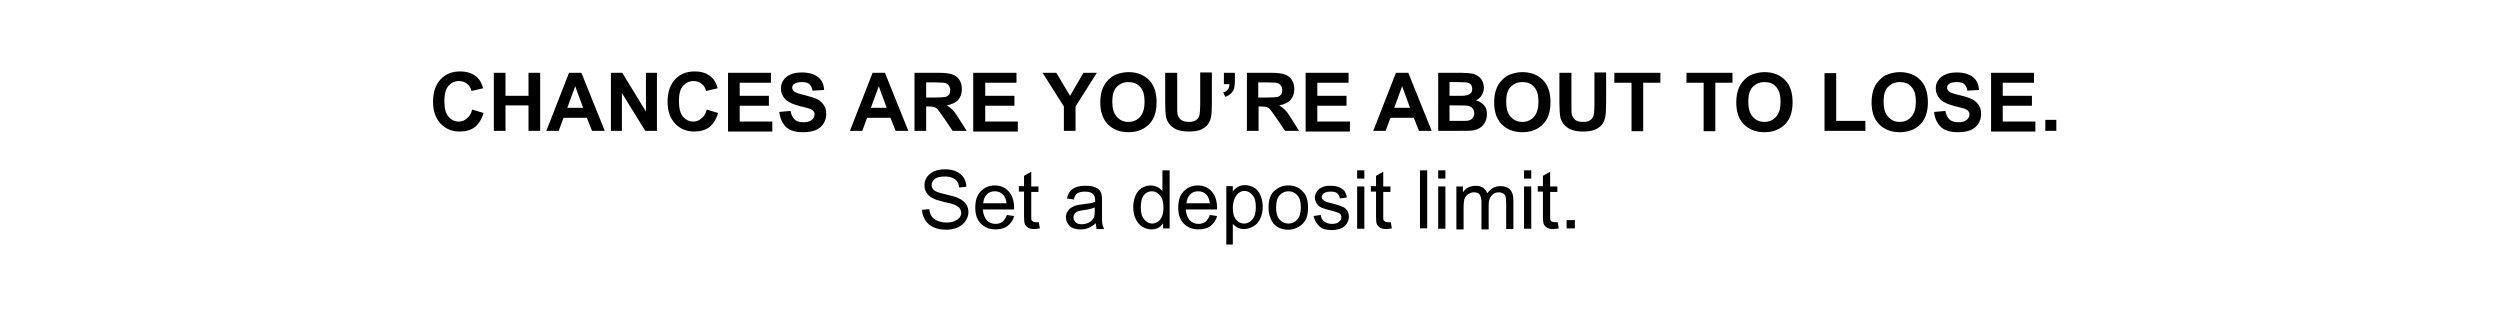 <?xml version="1.0" encoding="utf-8"?>
<!-- Generator: Adobe Illustrator 27.3.1, SVG Export Plug-In . SVG Version: 6.00 Build 0)  -->
<svg version="1.1" id="Layer_1" xmlns="http://www.w3.org/2000/svg" xmlns:xlink="http://www.w3.org/1999/xlink" x="0px" y="0px"
	 viewBox="0 0 728 90" style="enable-background:new 0 0 728 90;" xml:space="preserve">
<style type="text/css">
	.st0{fill:#FFFFFF;fill-opacity:0;}
	.st1{enable-background:new    ;}
</style>
<g id="Background_Box">
	<rect y="0" class="st0" width="728" height="90"/>
</g>
<g id="March_x2F_April">
	<g class="st1">
		<path d="M137.5,31.9l3.3,1c-0.5,1.8-1.4,3.2-2.5,4.1c-1.2,0.9-2.7,1.3-4.5,1.3c-2.2,0-4.1-0.8-5.5-2.3c-1.4-1.5-2.2-3.6-2.2-6.3
			c0-2.8,0.7-5,2.2-6.6c1.5-1.6,3.4-2.3,5.7-2.3c2.1,0,3.8,0.6,5,1.8c0.8,0.7,1.3,1.8,1.7,3.1l-3.4,0.8c-0.2-0.9-0.6-1.6-1.3-2.1
			c-0.6-0.5-1.4-0.8-2.3-0.8c-1.3,0-2.3,0.5-3.1,1.4s-1.2,2.4-1.2,4.4c0,2.1,0.4,3.7,1.2,4.6c0.8,0.9,1.8,1.4,3,1.4
			c0.9,0,1.7-0.3,2.3-0.9C136.7,34,137.2,33.1,137.5,31.9z"/>
		<path d="M143.8,38.1V21.2h3.4v6.7h6.7v-6.7h3.4v16.9h-3.4v-7.4h-6.7v7.4H143.8z"/>
		<path d="M176.1,38.1h-3.7l-1.5-3.8h-6.8l-1.4,3.8h-3.6l6.6-16.9h3.6L176.1,38.1z M169.8,31.4l-2.3-6.3l-2.3,6.3H169.8z"/>
		<path d="M177.9,38.1V21.2h3.3l6.9,11.3V21.2h3.2v16.9h-3.4l-6.8-11v11H177.9z"/>
		<path d="M205.8,31.9l3.3,1c-0.5,1.8-1.4,3.2-2.5,4.1c-1.2,0.9-2.7,1.3-4.5,1.3c-2.2,0-4.1-0.8-5.5-2.3c-1.4-1.5-2.2-3.6-2.2-6.3
			c0-2.8,0.7-5,2.2-6.6c1.5-1.6,3.4-2.3,5.7-2.3c2.1,0,3.8,0.6,5,1.8c0.8,0.7,1.3,1.8,1.7,3.1l-3.4,0.8c-0.2-0.9-0.6-1.6-1.3-2.1
			c-0.6-0.5-1.4-0.8-2.3-0.8c-1.3,0-2.3,0.5-3.1,1.4s-1.2,2.4-1.2,4.4c0,2.1,0.4,3.7,1.2,4.6c0.8,0.9,1.8,1.4,3,1.4
			c0.9,0,1.7-0.3,2.3-0.9C205,34,205.5,33.1,205.8,31.9z"/>
		<path d="M212,38.1V21.2h12.5v2.9h-9.1v3.8h8.5v2.9h-8.5v4.6h9.5v2.9H212z"/>
		<path d="M226.9,32.6l3.3-0.3c0.2,1.1,0.6,1.9,1.2,2.5c0.6,0.5,1.4,0.8,2.5,0.8c1.1,0,1.9-0.2,2.5-0.7c0.6-0.5,0.8-1,0.8-1.6
			c0-0.4-0.1-0.7-0.4-1c-0.2-0.3-0.6-0.5-1.2-0.7c-0.4-0.1-1.3-0.4-2.7-0.7c-1.8-0.5-3.1-1-3.9-1.7c-1-0.9-1.6-2.1-1.6-3.4
			c0-0.9,0.2-1.7,0.7-2.4c0.5-0.8,1.2-1.3,2.1-1.7c0.9-0.4,2-0.6,3.3-0.6c2.1,0,3.7,0.5,4.8,1.4c1.1,0.9,1.6,2.2,1.7,3.7l-3.4,0.2
			c-0.1-0.9-0.5-1.5-0.9-1.9s-1.2-0.6-2.2-0.6c-1,0-1.8,0.2-2.3,0.6c-0.4,0.3-0.5,0.6-0.5,1.1c0,0.4,0.2,0.7,0.5,1
			c0.4,0.4,1.5,0.7,3.1,1.1s2.9,0.8,3.7,1.2c0.8,0.4,1.4,1,1.9,1.7c0.5,0.7,0.7,1.6,0.7,2.7c0,1-0.3,1.9-0.8,2.7
			c-0.5,0.8-1.3,1.5-2.3,1.9c-1,0.4-2.2,0.6-3.7,0.6c-2.1,0-3.8-0.5-4.9-1.5C227.8,35.9,227.2,34.5,226.9,32.6z"/>
		<path d="M264.5,38.1h-3.7l-1.5-3.8h-6.8l-1.4,3.8h-3.6l6.6-16.9h3.6L264.5,38.1z M258.2,31.4l-2.3-6.3l-2.3,6.3H258.2z"/>
		<path d="M266.3,38.1V21.2h7.2c1.8,0,3.1,0.2,3.9,0.5c0.8,0.3,1.5,0.8,2,1.6c0.5,0.8,0.7,1.7,0.7,2.7c0,1.3-0.4,2.3-1.1,3.1
			s-1.9,1.3-3.3,1.6c0.7,0.4,1.3,0.9,1.8,1.4s1.1,1.4,1.9,2.7l2.1,3.3h-4.1l-2.5-3.7c-0.9-1.3-1.5-2.1-1.8-2.5s-0.7-0.6-1-0.7
			c-0.4-0.1-0.9-0.2-1.7-0.2h-0.7v7.1H266.3z M269.8,28.4h2.5c1.6,0,2.7-0.1,3.1-0.2c0.4-0.1,0.7-0.4,1-0.7c0.2-0.3,0.3-0.8,0.3-1.3
			c0-0.6-0.2-1-0.5-1.4c-0.3-0.4-0.7-0.6-1.3-0.7c-0.3,0-1.1-0.1-2.5-0.1h-2.7V28.4z"/>
		<path d="M283.4,38.1V21.2H296v2.9h-9.1v3.8h8.5v2.9h-8.5v4.6h9.5v2.9H283.4z"/>
		<path d="M309.8,38.1V31l-6.2-9.8h4l4,6.7l3.9-6.7h3.9l-6.2,9.8v7.1H309.8z"/>
		<path d="M320.4,29.8c0-1.7,0.3-3.2,0.8-4.3c0.4-0.9,0.9-1.6,1.6-2.3c0.7-0.7,1.4-1.2,2.2-1.5c1.1-0.4,2.3-0.7,3.6-0.7
			c2.5,0,4.5,0.8,6,2.3c1.5,1.5,2.2,3.7,2.2,6.5c0,2.7-0.7,4.9-2.2,6.4c-1.5,1.5-3.5,2.3-6,2.3c-2.5,0-4.5-0.8-6-2.3
			C321.1,34.6,320.4,32.5,320.4,29.8z M323.9,29.6c0,1.9,0.4,3.4,1.3,4.4c0.9,1,2,1.5,3.4,1.5c1.4,0,2.5-0.5,3.4-1.5
			c0.9-1,1.3-2.5,1.3-4.4c0-1.9-0.4-3.4-1.3-4.3c-0.9-1-2-1.4-3.4-1.4s-2.5,0.5-3.4,1.4S323.9,27.7,323.9,29.6z"/>
		<path d="M339.4,21.2h3.4v9.2c0,1.5,0,2.4,0.1,2.8c0.1,0.7,0.5,1.2,1,1.7c0.6,0.4,1.3,0.6,2.3,0.6c1,0,1.7-0.2,2.2-0.6
			c0.5-0.4,0.8-0.9,0.9-1.5s0.2-1.5,0.2-2.9v-9.4h3.4v8.9c0,2-0.1,3.5-0.3,4.3s-0.5,1.5-1,2.1c-0.5,0.6-1.2,1-2,1.4
			c-0.8,0.3-1.9,0.5-3.3,0.5c-1.6,0-2.8-0.2-3.7-0.6s-1.5-0.9-2-1.5s-0.8-1.2-1-1.9c-0.2-1-0.3-2.4-0.3-4.3V21.2z"/>
		<path d="M356.4,21.2h3.2v2.3c0,0.9-0.1,1.7-0.2,2.2s-0.5,1-0.9,1.5c-0.5,0.4-1,0.8-1.7,1l-0.6-1.3c0.7-0.2,1.1-0.5,1.4-0.9
			c0.3-0.4,0.4-0.9,0.4-1.5h-1.6V21.2z"/>
		<path d="M363.1,38.1V21.2h7.2c1.8,0,3.1,0.2,3.9,0.5c0.8,0.3,1.5,0.8,2,1.6c0.5,0.8,0.7,1.7,0.7,2.7c0,1.3-0.4,2.3-1.1,3.1
			c-0.7,0.8-1.9,1.3-3.3,1.6c0.7,0.4,1.3,0.9,1.8,1.4c0.5,0.5,1.1,1.4,1.9,2.7l2.1,3.3h-4.1l-2.5-3.7c-0.9-1.3-1.5-2.1-1.8-2.5
			s-0.7-0.6-1-0.7c-0.4-0.1-0.9-0.2-1.7-0.2h-0.7v7.1H363.1z M366.5,28.4h2.5c1.6,0,2.7-0.1,3.1-0.2s0.7-0.4,1-0.7
			c0.2-0.3,0.3-0.8,0.3-1.3c0-0.6-0.2-1-0.5-1.4c-0.3-0.4-0.7-0.6-1.3-0.7c-0.3,0-1.1-0.1-2.5-0.1h-2.7V28.4z"/>
		<path d="M380.2,38.1V21.2h12.5v2.9h-9.1v3.8h8.5v2.9h-8.5v4.6h9.5v2.9H380.2z"/>
		<path d="M416.9,38.1h-3.7l-1.5-3.8h-6.8l-1.4,3.8h-3.6l6.6-16.9h3.6L416.9,38.1z M410.6,31.4l-2.3-6.3l-2.3,6.3H410.6z"/>
		<path d="M418.7,21.2h6.8c1.3,0,2.3,0.1,3,0.2s1.2,0.3,1.8,0.7s1,0.8,1.3,1.4c0.3,0.6,0.5,1.2,0.5,2c0,0.8-0.2,1.5-0.6,2.2
			c-0.4,0.7-1,1.2-1.7,1.5c1,0.3,1.8,0.8,2.4,1.5c0.6,0.7,0.8,1.6,0.8,2.6c0,0.8-0.2,1.5-0.5,2.2c-0.4,0.7-0.8,1.3-1.5,1.7
			c-0.6,0.4-1.4,0.7-2.3,0.8c-0.6,0.1-1.9,0.1-4.1,0.1h-5.8V21.2z M422.1,24v3.9h2.2c1.3,0,2.2,0,2.5-0.1c0.6-0.1,1-0.3,1.4-0.6
			s0.5-0.8,0.5-1.3c0-0.5-0.1-0.9-0.4-1.3c-0.3-0.3-0.7-0.5-1.3-0.6c-0.3,0-1.3-0.1-2.9-0.1H422.1z M422.1,30.7v4.5h3.2
			c1.2,0,2,0,2.3-0.1c0.5-0.1,0.9-0.3,1.2-0.7c0.3-0.4,0.5-0.8,0.5-1.4c0-0.5-0.1-0.9-0.4-1.3c-0.2-0.4-0.6-0.6-1.1-0.8
			c-0.5-0.2-1.5-0.2-3-0.2H422.1z"/>
		<path d="M435.1,29.8c0-1.7,0.3-3.2,0.8-4.3c0.4-0.9,0.9-1.6,1.6-2.3c0.7-0.7,1.4-1.2,2.2-1.5c1.1-0.4,2.3-0.7,3.6-0.7
			c2.5,0,4.5,0.8,6,2.3c1.5,1.5,2.2,3.7,2.2,6.5c0,2.7-0.7,4.9-2.2,6.4s-3.5,2.3-6,2.3c-2.5,0-4.5-0.8-6-2.3S435.1,32.5,435.1,29.8z
			 M438.6,29.6c0,1.9,0.4,3.4,1.3,4.4c0.9,1,2,1.5,3.4,1.5s2.5-0.5,3.4-1.5c0.9-1,1.3-2.5,1.3-4.4c0-1.9-0.4-3.4-1.3-4.3
			c-0.8-1-2-1.4-3.4-1.4s-2.5,0.5-3.4,1.4S438.6,27.7,438.6,29.6z"/>
		<path d="M454.2,21.2h3.4v9.2c0,1.5,0,2.4,0.1,2.8c0.1,0.7,0.5,1.2,1,1.7c0.5,0.4,1.3,0.6,2.3,0.6c1,0,1.7-0.2,2.2-0.6
			s0.8-0.9,0.9-1.5s0.2-1.5,0.2-2.9v-9.4h3.4v8.9c0,2-0.1,3.5-0.3,4.3s-0.5,1.5-1,2.1s-1.2,1-2,1.4c-0.8,0.3-1.9,0.5-3.3,0.5
			c-1.6,0-2.8-0.2-3.7-0.6s-1.5-0.9-2-1.5c-0.5-0.6-0.8-1.2-1-1.9c-0.2-1-0.3-2.4-0.3-4.3V21.2z"/>
		<path d="M475.1,38.1V24.1h-5v-2.9h13.4v2.9h-5v14.1H475.1z"/>
		<path d="M496.1,38.1V24.1h-5v-2.9h13.4v2.9h-5v14.1H496.1z"/>
		<path d="M505.6,29.8c0-1.7,0.3-3.2,0.8-4.3c0.4-0.9,0.9-1.6,1.6-2.3c0.7-0.7,1.4-1.2,2.2-1.5c1.1-0.4,2.3-0.7,3.6-0.7
			c2.5,0,4.5,0.8,6,2.3c1.5,1.5,2.2,3.7,2.2,6.5c0,2.7-0.7,4.9-2.2,6.4s-3.5,2.3-6,2.3c-2.5,0-4.5-0.8-6-2.3S505.6,32.5,505.6,29.8z
			 M509.1,29.6c0,1.9,0.4,3.4,1.3,4.4c0.9,1,2,1.5,3.4,1.5s2.5-0.5,3.4-1.5c0.9-1,1.3-2.5,1.3-4.4c0-1.9-0.4-3.4-1.3-4.3
			c-0.8-1-2-1.4-3.4-1.4s-2.5,0.5-3.4,1.4S509.1,27.7,509.1,29.6z"/>
		<path d="M531.3,38.1V21.3h3.4v13.9h8.5v2.9H531.3z"/>
		<path d="M545,29.8c0-1.7,0.3-3.2,0.8-4.3c0.4-0.9,0.9-1.6,1.6-2.3c0.7-0.7,1.4-1.2,2.2-1.5c1.1-0.4,2.3-0.7,3.6-0.7
			c2.5,0,4.5,0.8,6,2.3c1.5,1.5,2.2,3.7,2.2,6.5c0,2.7-0.7,4.9-2.2,6.4s-3.5,2.3-6,2.3c-2.5,0-4.5-0.8-6-2.3S545,32.5,545,29.8z
			 M548.5,29.6c0,1.9,0.4,3.4,1.3,4.4c0.9,1,2,1.5,3.4,1.5s2.5-0.5,3.4-1.5c0.9-1,1.3-2.5,1.3-4.4c0-1.9-0.4-3.4-1.3-4.3
			c-0.8-1-2-1.4-3.4-1.4s-2.5,0.5-3.4,1.4S548.5,27.7,548.5,29.6z"/>
		<path d="M563.2,32.6l3.3-0.3c0.2,1.1,0.6,1.9,1.2,2.5c0.6,0.5,1.4,0.8,2.5,0.8c1.1,0,1.9-0.2,2.5-0.7c0.6-0.5,0.8-1,0.8-1.6
			c0-0.4-0.1-0.7-0.4-1c-0.2-0.3-0.6-0.5-1.2-0.7c-0.4-0.1-1.3-0.4-2.7-0.7c-1.8-0.5-3.1-1-3.9-1.7c-1-0.9-1.6-2.1-1.6-3.4
			c0-0.9,0.2-1.7,0.7-2.4c0.5-0.8,1.2-1.3,2.1-1.7c0.9-0.4,2-0.6,3.3-0.6c2.1,0,3.7,0.5,4.8,1.4c1.1,0.9,1.6,2.2,1.7,3.7l-3.4,0.2
			c-0.1-0.9-0.5-1.5-0.9-1.9c-0.5-0.4-1.2-0.6-2.2-0.6c-1,0-1.8,0.2-2.3,0.6c-0.4,0.3-0.5,0.6-0.5,1.1c0,0.4,0.2,0.7,0.5,1
			c0.4,0.4,1.5,0.7,3.1,1.1c1.7,0.4,2.9,0.8,3.7,1.2c0.8,0.4,1.4,1,1.9,1.7c0.5,0.7,0.7,1.6,0.7,2.7c0,1-0.3,1.9-0.8,2.7
			c-0.5,0.8-1.3,1.5-2.3,1.9c-1,0.4-2.2,0.6-3.7,0.6c-2.1,0-3.8-0.5-4.9-1.5C564.1,35.9,563.4,34.5,563.2,32.6z"/>
		<path d="M579.8,38.1V21.2h12.5v2.9h-9.1v3.8h8.5v2.9h-8.5v4.6h9.5v2.9H579.8z"/>
		<path d="M595.6,38.1v-3.2h3.2v3.2H595.6z"/>
	</g>
	<g class="st1">
		<path d="M268.5,61.1l2.1-0.2c0.1,0.8,0.3,1.5,0.7,2.1c0.4,0.5,0.9,1,1.7,1.3s1.6,0.5,2.6,0.5c0.9,0,1.6-0.1,2.3-0.4s1.1-0.6,1.5-1
			c0.3-0.4,0.5-0.9,0.5-1.4c0-0.5-0.2-1-0.5-1.4s-0.8-0.7-1.5-1c-0.5-0.2-1.5-0.5-3-0.8c-1.6-0.4-2.6-0.7-3.3-1.1
			c-0.8-0.4-1.4-0.9-1.8-1.6s-0.6-1.3-0.6-2.1c0-0.9,0.2-1.7,0.7-2.4s1.2-1.3,2.1-1.7s2-0.6,3.1-0.6c1.3,0,2.4,0.2,3.3,0.6
			s1.7,1,2.2,1.8s0.8,1.7,0.8,2.7l-2.1,0.2c-0.1-1.1-0.5-1.9-1.2-2.4c-0.7-0.5-1.6-0.8-2.9-0.8c-1.4,0-2.3,0.2-3,0.7
			c-0.6,0.5-0.9,1.1-0.9,1.8c0,0.6,0.2,1.1,0.7,1.5c0.4,0.4,1.6,0.8,3.4,1.2c1.8,0.4,3.1,0.8,3.7,1.1c1,0.5,1.7,1,2.2,1.7
			c0.5,0.7,0.7,1.5,0.7,2.4c0,0.9-0.3,1.7-0.8,2.5c-0.5,0.8-1.3,1.4-2.2,1.9c-1,0.4-2.1,0.7-3.3,0.7c-1.5,0-2.8-0.2-3.8-0.7
			c-1-0.4-1.8-1.1-2.4-2S268.5,62.2,268.5,61.1z"/>
		<path d="M293.2,62.6l2.1,0.3c-0.3,1.3-1,2.2-1.9,2.9c-0.9,0.7-2.1,1-3.5,1c-1.8,0-3.2-0.6-4.3-1.7c-1.1-1.1-1.6-2.7-1.6-4.6
			c0-2.1,0.5-3.7,1.6-4.8c1.1-1.1,2.4-1.7,4.1-1.7c1.6,0,3,0.6,4,1.7c1,1.1,1.6,2.7,1.6,4.7c0,0.1,0,0.3,0,0.6h-9.1
			c0.1,1.3,0.5,2.4,1.1,3.1c0.7,0.7,1.5,1.1,2.6,1.1c0.8,0,1.4-0.2,2-0.6C292.4,64.1,292.9,63.5,293.2,62.6z M286.3,59.2h6.8
			c-0.1-1-0.4-1.8-0.8-2.3c-0.7-0.8-1.5-1.2-2.6-1.2c-1,0-1.8,0.3-2.4,1S286.4,58.1,286.3,59.2z"/>
		<path d="M302.5,64.7l0.3,1.8c-0.6,0.1-1.1,0.2-1.6,0.2c-0.8,0-1.3-0.1-1.8-0.4s-0.7-0.6-0.9-0.9c-0.2-0.4-0.3-1.2-0.3-2.5v-7.1
			h-1.5v-1.6h1.5v-3l2.1-1.2v4.3h2.1v1.6h-2.1V63c0,0.6,0,1,0.1,1.1s0.2,0.3,0.4,0.4c0.2,0.1,0.4,0.2,0.7,0.2
			C301.8,64.7,302.1,64.7,302.5,64.7z"/>
		<path d="M319.1,65c-0.8,0.7-1.5,1.1-2.2,1.4c-0.7,0.3-1.5,0.4-2.3,0.4c-1.3,0-2.4-0.3-3.1-1c-0.7-0.7-1.1-1.5-1.1-2.5
			c0-0.6,0.1-1.1,0.4-1.6c0.3-0.5,0.6-0.9,1.1-1.2s0.9-0.5,1.5-0.7c0.4-0.1,1-0.2,1.8-0.3c1.7-0.2,2.9-0.4,3.7-0.7
			c0-0.3,0-0.5,0-0.5c0-0.8-0.2-1.4-0.6-1.8c-0.5-0.5-1.3-0.7-2.4-0.7c-1,0-1.7,0.2-2.2,0.5c-0.5,0.3-0.8,0.9-1,1.8l-2-0.3
			c0.2-0.9,0.5-1.6,0.9-2.1c0.4-0.5,1-0.9,1.8-1.2c0.8-0.3,1.7-0.4,2.8-0.4c1,0,1.9,0.1,2.6,0.4c0.7,0.2,1.1,0.6,1.4,0.9
			c0.3,0.4,0.5,0.8,0.6,1.4c0.1,0.4,0.1,1,0.1,1.9v2.8c0,1.9,0,3.2,0.1,3.7s0.3,1,0.5,1.5h-2.2C319.3,66.1,319.1,65.6,319.1,65z
			 M318.9,60.4c-0.8,0.3-1.9,0.6-3.4,0.8c-0.9,0.1-1.5,0.3-1.8,0.4c-0.4,0.2-0.6,0.4-0.8,0.7s-0.3,0.6-0.3,1c0,0.6,0.2,1,0.6,1.4
			c0.4,0.4,1,0.6,1.8,0.6c0.8,0,1.5-0.2,2.1-0.5c0.6-0.3,1.1-0.8,1.4-1.4c0.2-0.5,0.3-1.2,0.3-2.1V60.4z"/>
		<path d="M338.7,66.5V65c-0.8,1.2-1.9,1.8-3.4,1.8c-1,0-1.9-0.3-2.7-0.8c-0.8-0.5-1.5-1.3-1.9-2.3c-0.5-1-0.7-2.1-0.7-3.3
			c0-1.2,0.2-2.3,0.6-3.3c0.4-1,1-1.8,1.8-2.3c0.8-0.5,1.7-0.8,2.7-0.8c0.7,0,1.4,0.2,2,0.5c0.6,0.3,1,0.7,1.4,1.2v-6.1h2.1v16.9
			H338.7z M332.2,60.4c0,1.6,0.3,2.7,1,3.5c0.7,0.8,1.4,1.2,2.3,1.2c0.9,0,1.7-0.4,2.3-1.1c0.6-0.7,1-1.9,1-3.4c0-1.7-0.3-2.9-1-3.7
			s-1.4-1.2-2.4-1.2c-0.9,0-1.7,0.4-2.3,1.1C332.5,57.6,332.2,58.8,332.2,60.4z"/>
		<path d="M352.3,62.6l2.1,0.3c-0.3,1.3-1,2.2-1.9,2.9c-0.9,0.7-2.1,1-3.5,1c-1.8,0-3.2-0.6-4.3-1.7c-1.1-1.1-1.6-2.7-1.6-4.6
			c0-2.1,0.5-3.7,1.6-4.8c1.1-1.1,2.4-1.7,4.1-1.7c1.6,0,3,0.6,4,1.7c1,1.1,1.6,2.7,1.6,4.7c0,0.1,0,0.3,0,0.6h-9.1
			c0.1,1.3,0.5,2.4,1.1,3.1c0.7,0.7,1.5,1.1,2.6,1.1c0.8,0,1.4-0.2,2-0.6C351.6,64.1,352,63.5,352.3,62.6z M345.5,59.2h6.8
			c-0.1-1-0.4-1.8-0.8-2.3c-0.7-0.8-1.5-1.2-2.6-1.2c-1,0-1.8,0.3-2.4,1S345.6,58.1,345.5,59.2z"/>
		<path d="M357.1,71.2v-17h1.9v1.6c0.4-0.6,1-1.1,1.5-1.4c0.6-0.3,1.2-0.5,2-0.5c1,0,2,0.3,2.8,0.8s1.4,1.3,1.8,2.3
			c0.4,1,0.6,2.1,0.6,3.2c0,1.3-0.2,2.4-0.7,3.4c-0.4,1-1.1,1.8-2,2.3s-1.8,0.8-2.7,0.8c-0.7,0-1.3-0.1-1.9-0.4
			c-0.6-0.3-1-0.7-1.4-1.1v6H357.1z M359,60.5c0,1.6,0.3,2.7,1,3.5s1.4,1.1,2.3,1.1c0.9,0,1.7-0.4,2.4-1.2c0.7-0.8,1-2,1-3.6
			c0-1.6-0.3-2.7-1-3.5s-1.4-1.2-2.3-1.2c-0.9,0-1.7,0.4-2.3,1.2S359,58.9,359,60.5z"/>
		<path d="M369.4,60.4c0-2.3,0.6-4,1.9-5c1.1-0.9,2.3-1.4,3.9-1.4c1.7,0,3.1,0.6,4.1,1.7c1.1,1.1,1.6,2.6,1.6,4.6
			c0,1.6-0.2,2.8-0.7,3.7c-0.5,0.9-1.2,1.6-2.1,2.1c-0.9,0.5-1.9,0.8-3,0.8c-1.7,0-3.1-0.6-4.2-1.7C370,64,369.4,62.5,369.4,60.4z
			 M371.6,60.4c0,1.6,0.3,2.7,1,3.5s1.5,1.2,2.6,1.2c1,0,1.9-0.4,2.6-1.2c0.7-0.8,1-2,1-3.6c0-1.5-0.3-2.7-1-3.4
			c-0.7-0.8-1.5-1.2-2.6-1.2c-1,0-1.9,0.4-2.6,1.2S371.6,58.8,371.6,60.4z"/>
		<path d="M382.5,62.9l2.1-0.3c0.1,0.8,0.4,1.5,1,1.9s1.3,0.7,2.2,0.7c1,0,1.7-0.2,2.1-0.6c0.5-0.4,0.7-0.8,0.7-1.4
			c0-0.5-0.2-0.8-0.6-1.1c-0.3-0.2-1-0.4-2.1-0.7c-1.5-0.4-2.6-0.7-3.2-1c-0.6-0.3-1-0.7-1.3-1.2c-0.3-0.5-0.5-1-0.5-1.6
			c0-0.5,0.1-1.1,0.4-1.5c0.2-0.5,0.6-0.9,1-1.2c0.3-0.2,0.8-0.4,1.3-0.6c0.6-0.2,1.2-0.2,1.8-0.2c1,0,1.8,0.1,2.5,0.4
			c0.7,0.3,1.3,0.7,1.6,1.1c0.3,0.5,0.6,1.1,0.7,1.9l-2,0.3c-0.1-0.6-0.4-1.1-0.8-1.5s-1.1-0.5-1.9-0.5c-1,0-1.6,0.2-2,0.5
			c-0.4,0.3-0.6,0.7-0.6,1.1c0,0.3,0.1,0.5,0.3,0.7c0.2,0.2,0.4,0.4,0.8,0.6c0.2,0.1,0.8,0.3,1.8,0.5c1.5,0.4,2.5,0.7,3.1,1
			c0.6,0.2,1,0.6,1.4,1.1c0.3,0.5,0.5,1.1,0.5,1.8c0,0.7-0.2,1.3-0.6,2c-0.4,0.6-1,1.1-1.7,1.4c-0.8,0.3-1.6,0.5-2.6,0.5
			c-1.6,0-2.8-0.3-3.6-1S382.8,64.2,382.5,62.9z"/>
		<path d="M395.2,52v-2.4h2.1V52H395.2z M395.2,66.5V54.3h2.1v12.3H395.2z"/>
		<path d="M405,64.7l0.3,1.8c-0.6,0.1-1.1,0.2-1.6,0.2c-0.8,0-1.3-0.1-1.8-0.4s-0.7-0.6-0.9-0.9s-0.3-1.2-0.3-2.5v-7.1h-1.5v-1.6
			h1.5v-3l2.1-1.2v4.3h2.1v1.6h-2.1V63c0,0.6,0,1,0.1,1.1s0.2,0.3,0.4,0.4c0.2,0.1,0.4,0.2,0.7,0.2C404.3,64.7,404.6,64.7,405,64.7z
			"/>
		<path d="M413.5,66.5V49.6h2.1v16.9H413.5z"/>
		<path d="M418.8,52v-2.4h2.1V52H418.8z M418.8,66.5V54.3h2.1v12.3H418.8z"/>
		<path d="M424.1,66.5V54.3h1.9V56c0.4-0.6,0.9-1.1,1.5-1.4s1.4-0.5,2.2-0.5c0.9,0,1.7,0.2,2.2,0.6s1,0.9,1.2,1.6
			c1-1.4,2.2-2.1,3.8-2.1c1.2,0,2.2,0.3,2.8,1c0.7,0.7,1,1.7,1,3.1v8.4h-2.1v-7.7c0-0.8-0.1-1.4-0.2-1.8s-0.4-0.7-0.7-0.9
			c-0.4-0.2-0.8-0.3-1.2-0.3c-0.9,0-1.6,0.3-2.1,0.9c-0.6,0.6-0.9,1.5-0.9,2.8v7.1h-2.1v-8c0-0.9-0.2-1.6-0.5-2.1
			c-0.3-0.5-0.9-0.7-1.7-0.7c-0.6,0-1.1,0.2-1.6,0.5c-0.5,0.3-0.9,0.8-1.1,1.3c-0.2,0.6-0.3,1.4-0.3,2.6v6.4H424.1z"/>
		<path d="M443.8,52v-2.4h2.1V52H443.8z M443.8,66.5V54.3h2.1v12.3H443.8z"/>
		<path d="M453.6,64.7l0.3,1.8c-0.6,0.1-1.1,0.2-1.6,0.2c-0.8,0-1.3-0.1-1.8-0.4c-0.4-0.2-0.7-0.6-0.9-0.9c-0.2-0.4-0.3-1.2-0.3-2.5
			v-7.1h-1.5v-1.6h1.5v-3l2.1-1.2v4.3h2.1v1.6h-2.1V63c0,0.6,0,1,0.1,1.1c0.1,0.2,0.2,0.3,0.4,0.4s0.4,0.2,0.7,0.2
			C452.9,64.7,453.2,64.7,453.6,64.7z"/>
		<path d="M456.2,66.5v-2.4h2.4v2.4H456.2z"/>
	</g>
</g>
</svg>
